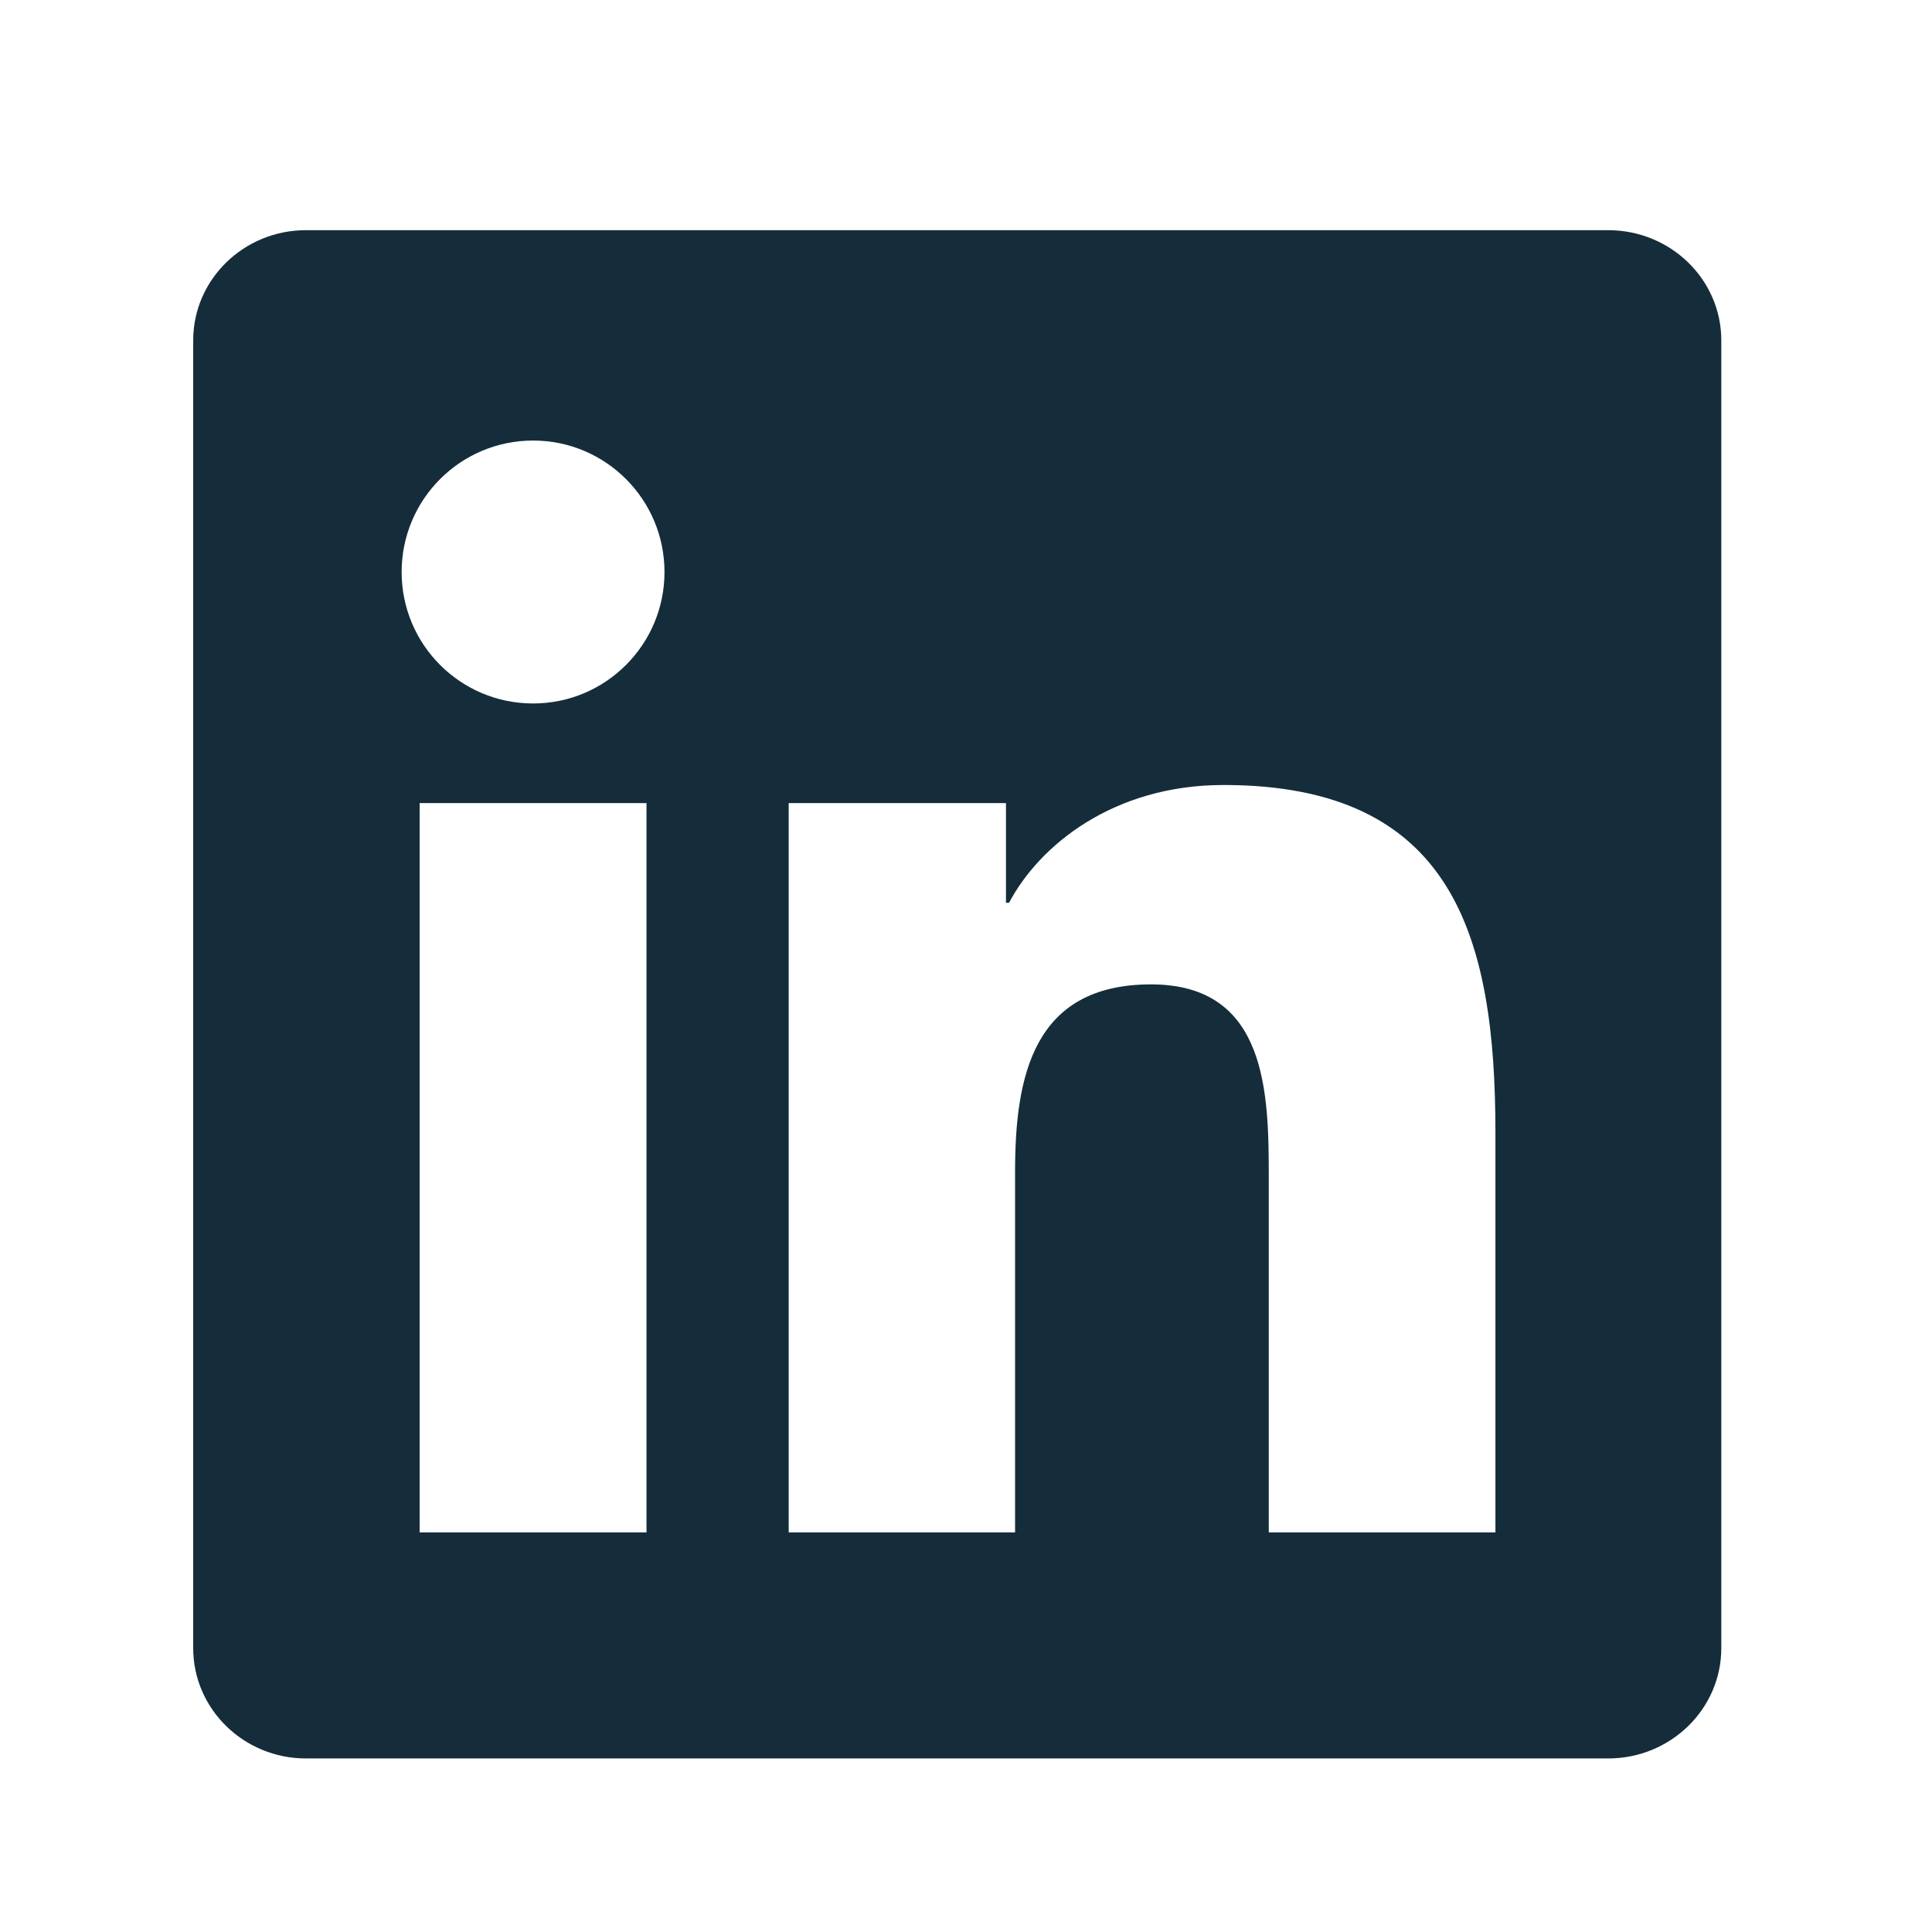<?xml version="1.0" encoding="UTF-8"?>
<svg xmlns="http://www.w3.org/2000/svg" xmlns:xlink="http://www.w3.org/1999/xlink" width="35" height="35">
  <path fill="#152D3A" transform="translate(3.5 4.17)" d="M23.591 23.591L19.485 23.591L19.485 17.166C19.485 15.634 19.459 13.663 17.352 13.663C15.215 13.663 14.889 15.333 14.889 17.056L14.889 23.591L10.788 23.591L10.788 10.379L14.724 10.379L14.724 12.185L14.78 12.185C15.327 11.147 16.667 10.051 18.665 10.051C22.823 10.051 23.591 12.787 23.591 16.345L23.591 23.591ZM6.158 8.574C4.84 8.574 3.776 7.507 3.776 6.193C3.776 4.878 4.84 3.811 6.158 3.811C7.472 3.811 8.538 4.878 8.538 6.193C8.538 7.507 7.472 8.574 6.158 8.574L6.158 8.574ZM4.102 23.591L8.212 23.591L8.212 10.379L4.102 10.379L4.102 23.591ZM25.635 0L2.042 0C0.916 0 0 0.893 0 1.996L0 25.688C0 26.79 0.916 27.686 2.042 27.686L25.635 27.686C26.764 27.686 27.683 26.79 27.683 25.688L27.683 1.996C27.683 0.893 26.764 0 25.635 0L25.635 0Z" fill-rule="evenodd"></path>
</svg>
